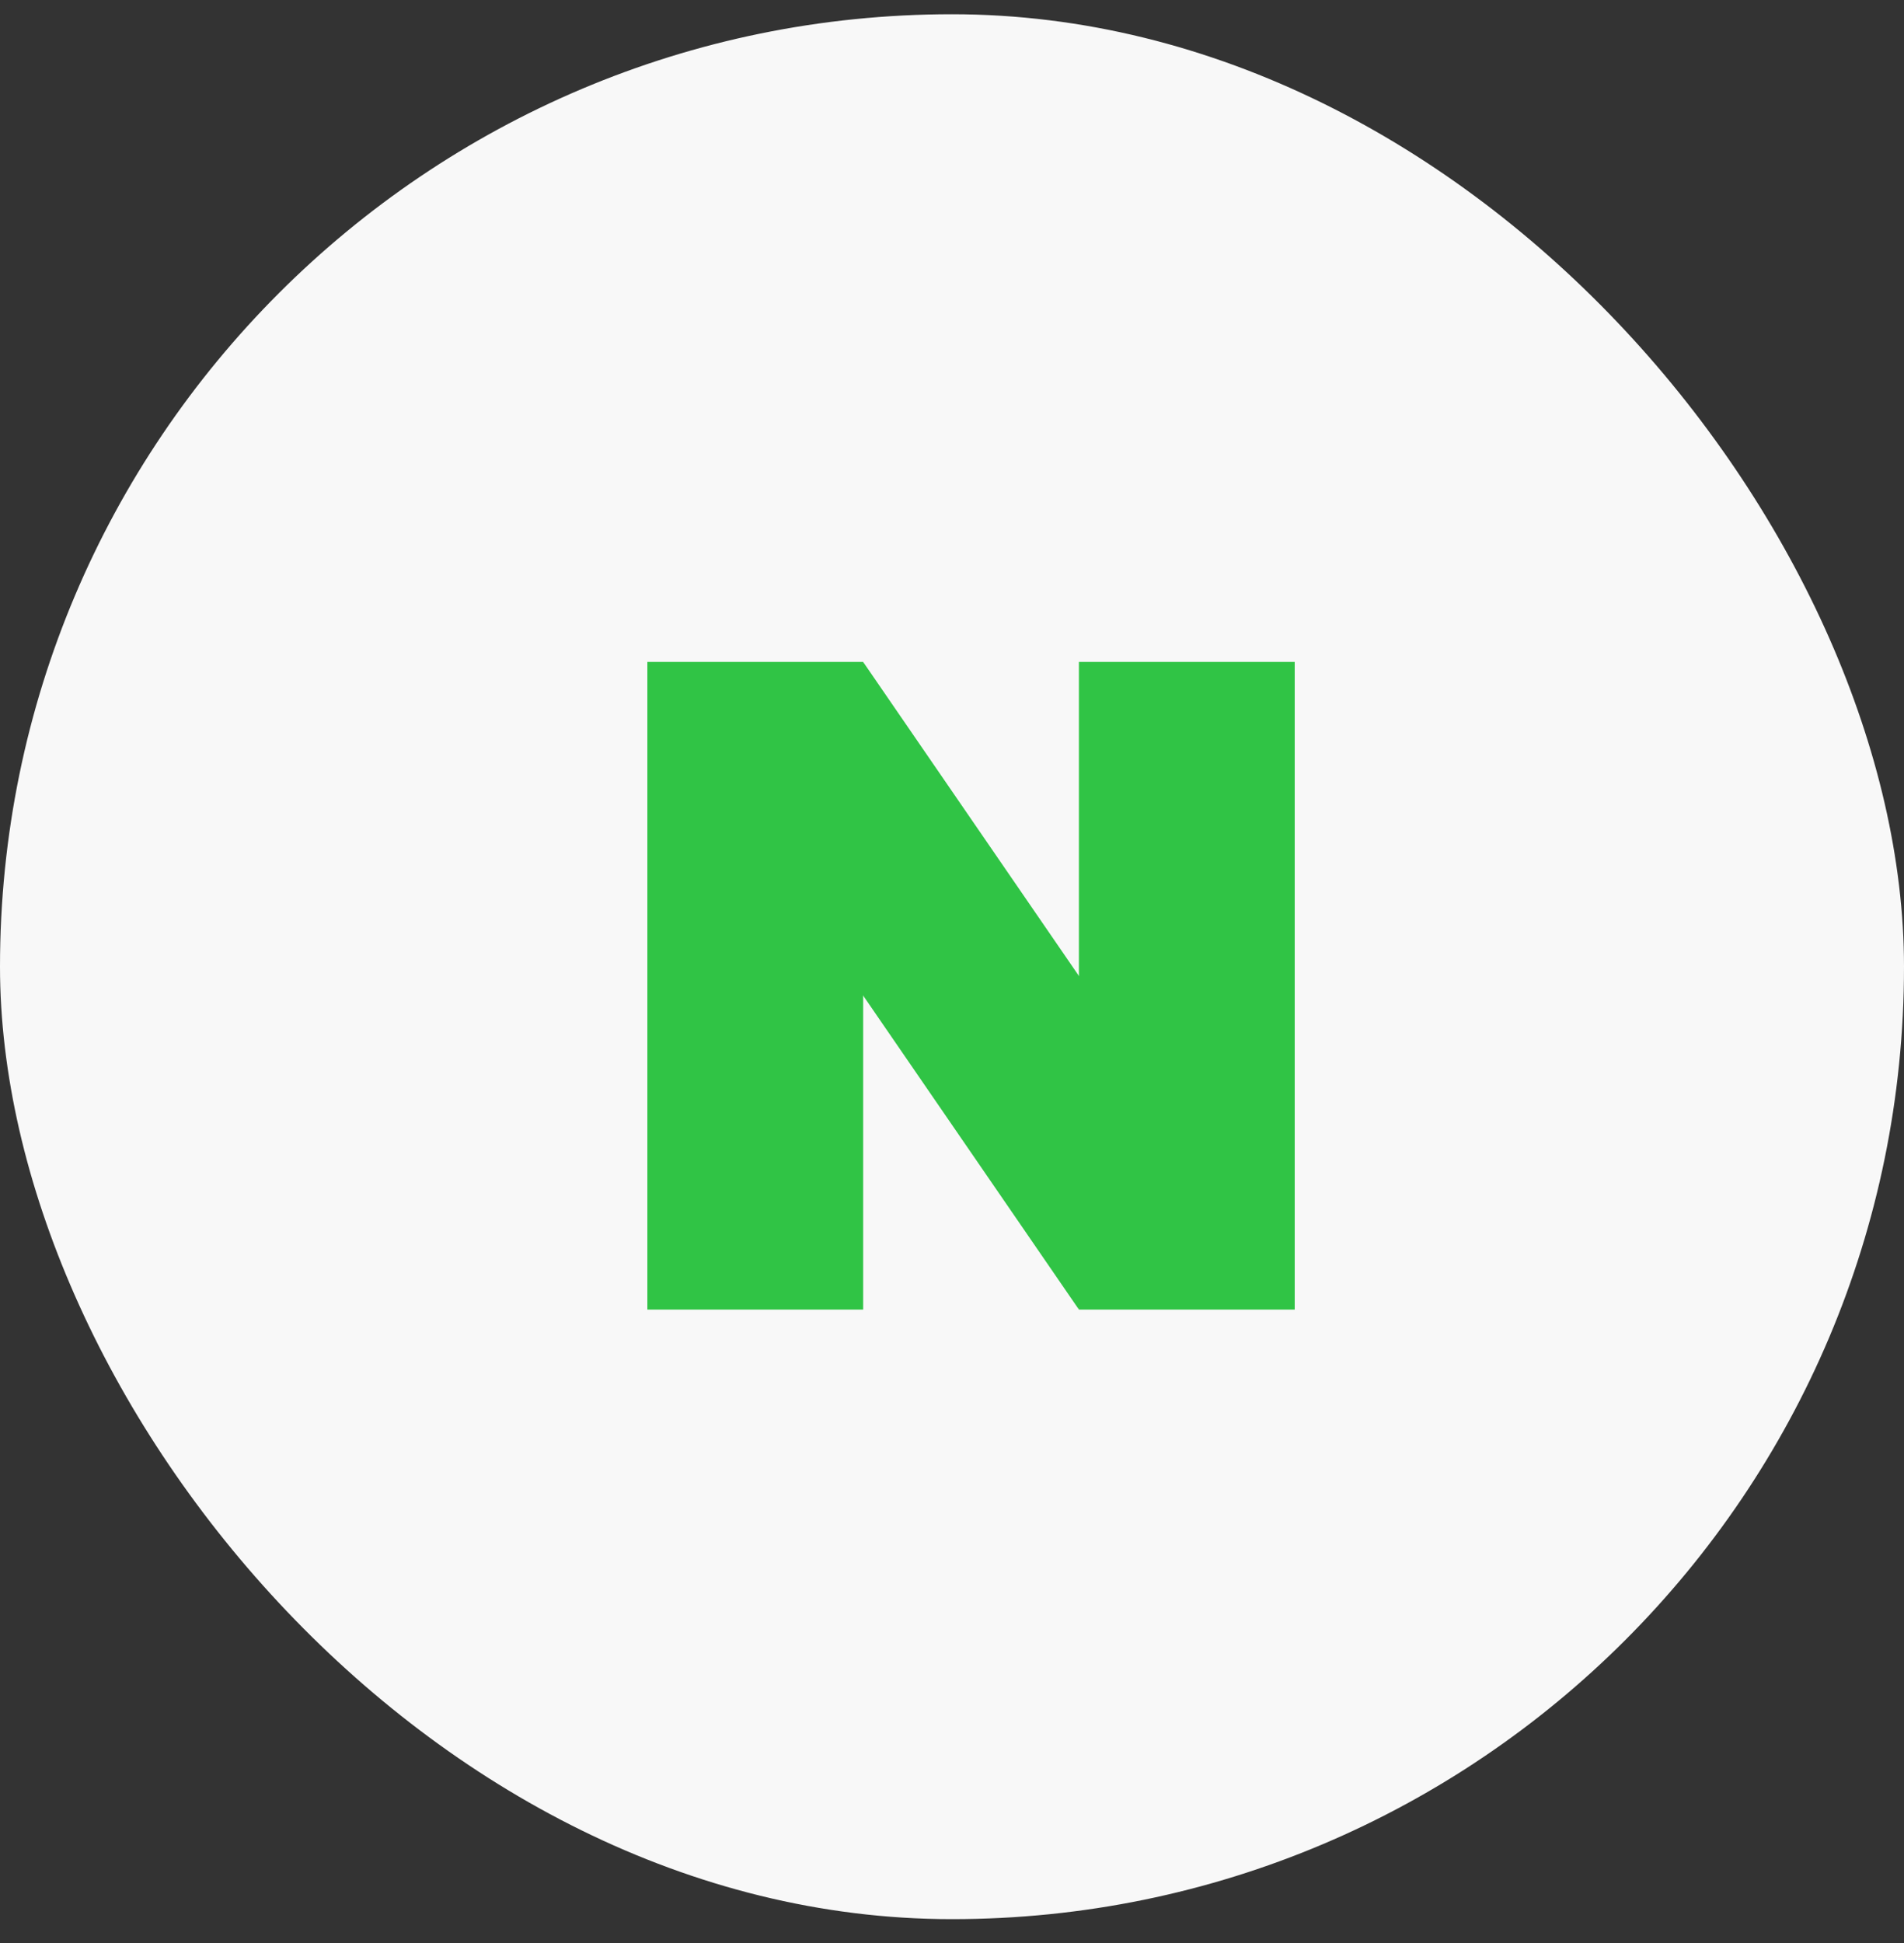 <svg width="50" height="51" viewBox="0 0 50 51" fill="none" xmlns="http://www.w3.org/2000/svg">
<rect x="0" y="0" width="50" height="51" fill="#333333" stroke="none"/>
<rect y="0.374" width="50" height="50" rx="25" fill="#F8F8F8"/>
<rect x="17" y="17.374" width="5.667" height="17" fill="#30C445"/>
<rect x="28.333" y="17.374" width="5.667" height="17" fill="#30C445"/>
<path d="M29.041 26.647L22.666 17.374L21.958 25.101L28.333 34.374L29.041 26.647Z" fill="#30C445"/>
</svg>
